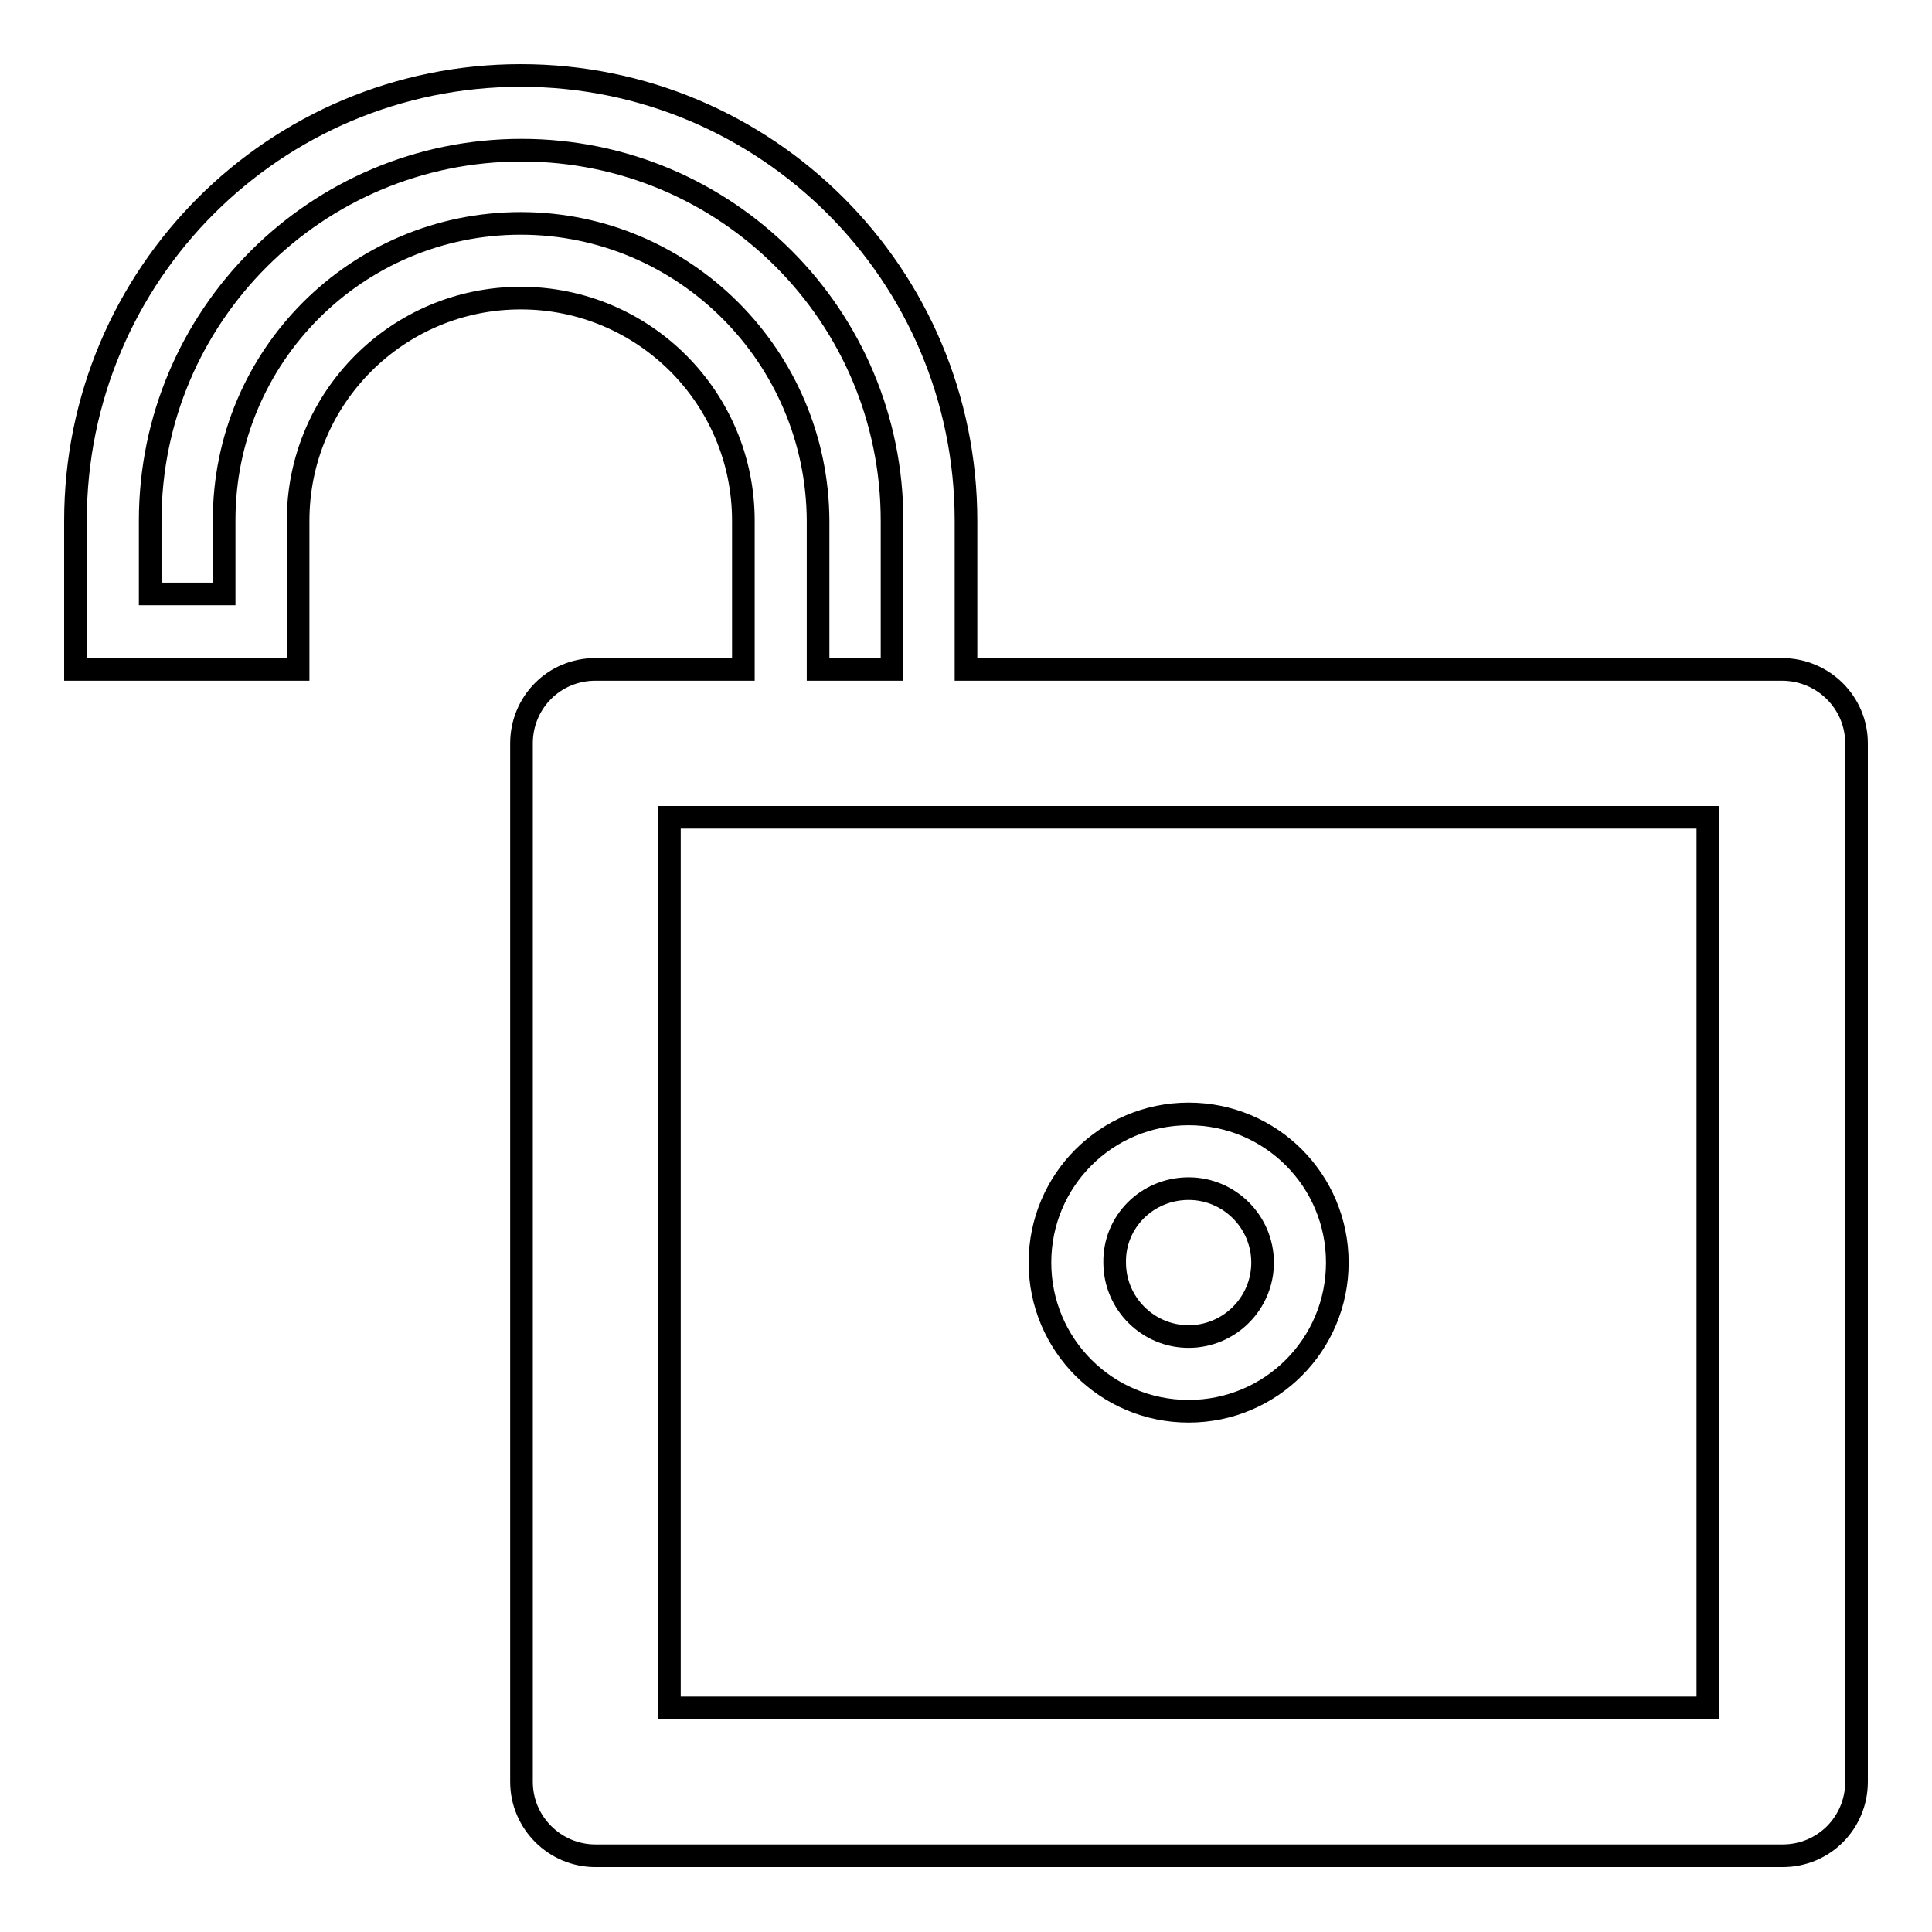 <?xml version="1.0" encoding="utf-8"?>
<!-- Svg Vector Icons : http://www.onlinewebfonts.com/icon -->
<!DOCTYPE svg PUBLIC "-//W3C//DTD SVG 1.1//EN" "http://www.w3.org/Graphics/SVG/1.1/DTD/svg11.dtd">
<svg version="1.1" xmlns="http://www.w3.org/2000/svg" xmlns:xlink="http://www.w3.org/1999/xlink" x="0px" y="0px" viewBox="0 0 256 256" enable-background="new 0 0 256 256" xml:space="preserve">
<g><g><path stroke-width="3" fill-opacity="0" stroke="#000000"  d="M236.1,88.7H128V69c0-32.6-26.4-59-59-59c-32.6,0-59,26.4-59,59v19.7h29.5V69c0-16.3,13.2-29.5,29.5-29.5c16.3,0,29.5,13.2,29.5,29.5v19.7H78.9c-5.5,0-9.8,4.4-9.8,9.8v137.6c0,5.4,4.4,9.8,9.8,9.8h157.3c5.5,0,9.8-4.4,9.8-9.8V98.5C246,93.1,241.6,88.7,236.1,88.7z M69,29.6c-21.7,0-39.3,17.6-39.3,39.3v9.8h-9.8V69c0-27.1,22-49.1,49.2-49.1s49.1,22,49.1,49.1v19.7h-9.8V69C108.3,47.3,90.7,29.6,69,29.6z M226.3,226.3H88.7v-118h137.6V226.3z M157.5,187c10.9,0,19.7-8.8,19.7-19.7c0-10.9-8.8-19.7-19.7-19.7s-19.7,8.8-19.7,19.7C137.8,178.2,146.6,187,157.5,187z M157.5,157.5c5.4,0,9.8,4.4,9.8,9.8c0,5.4-4.4,9.8-9.8,9.8s-9.8-4.4-9.8-9.8C147.6,161.9,152,157.5,157.5,157.5z"/></g></g>
</svg>